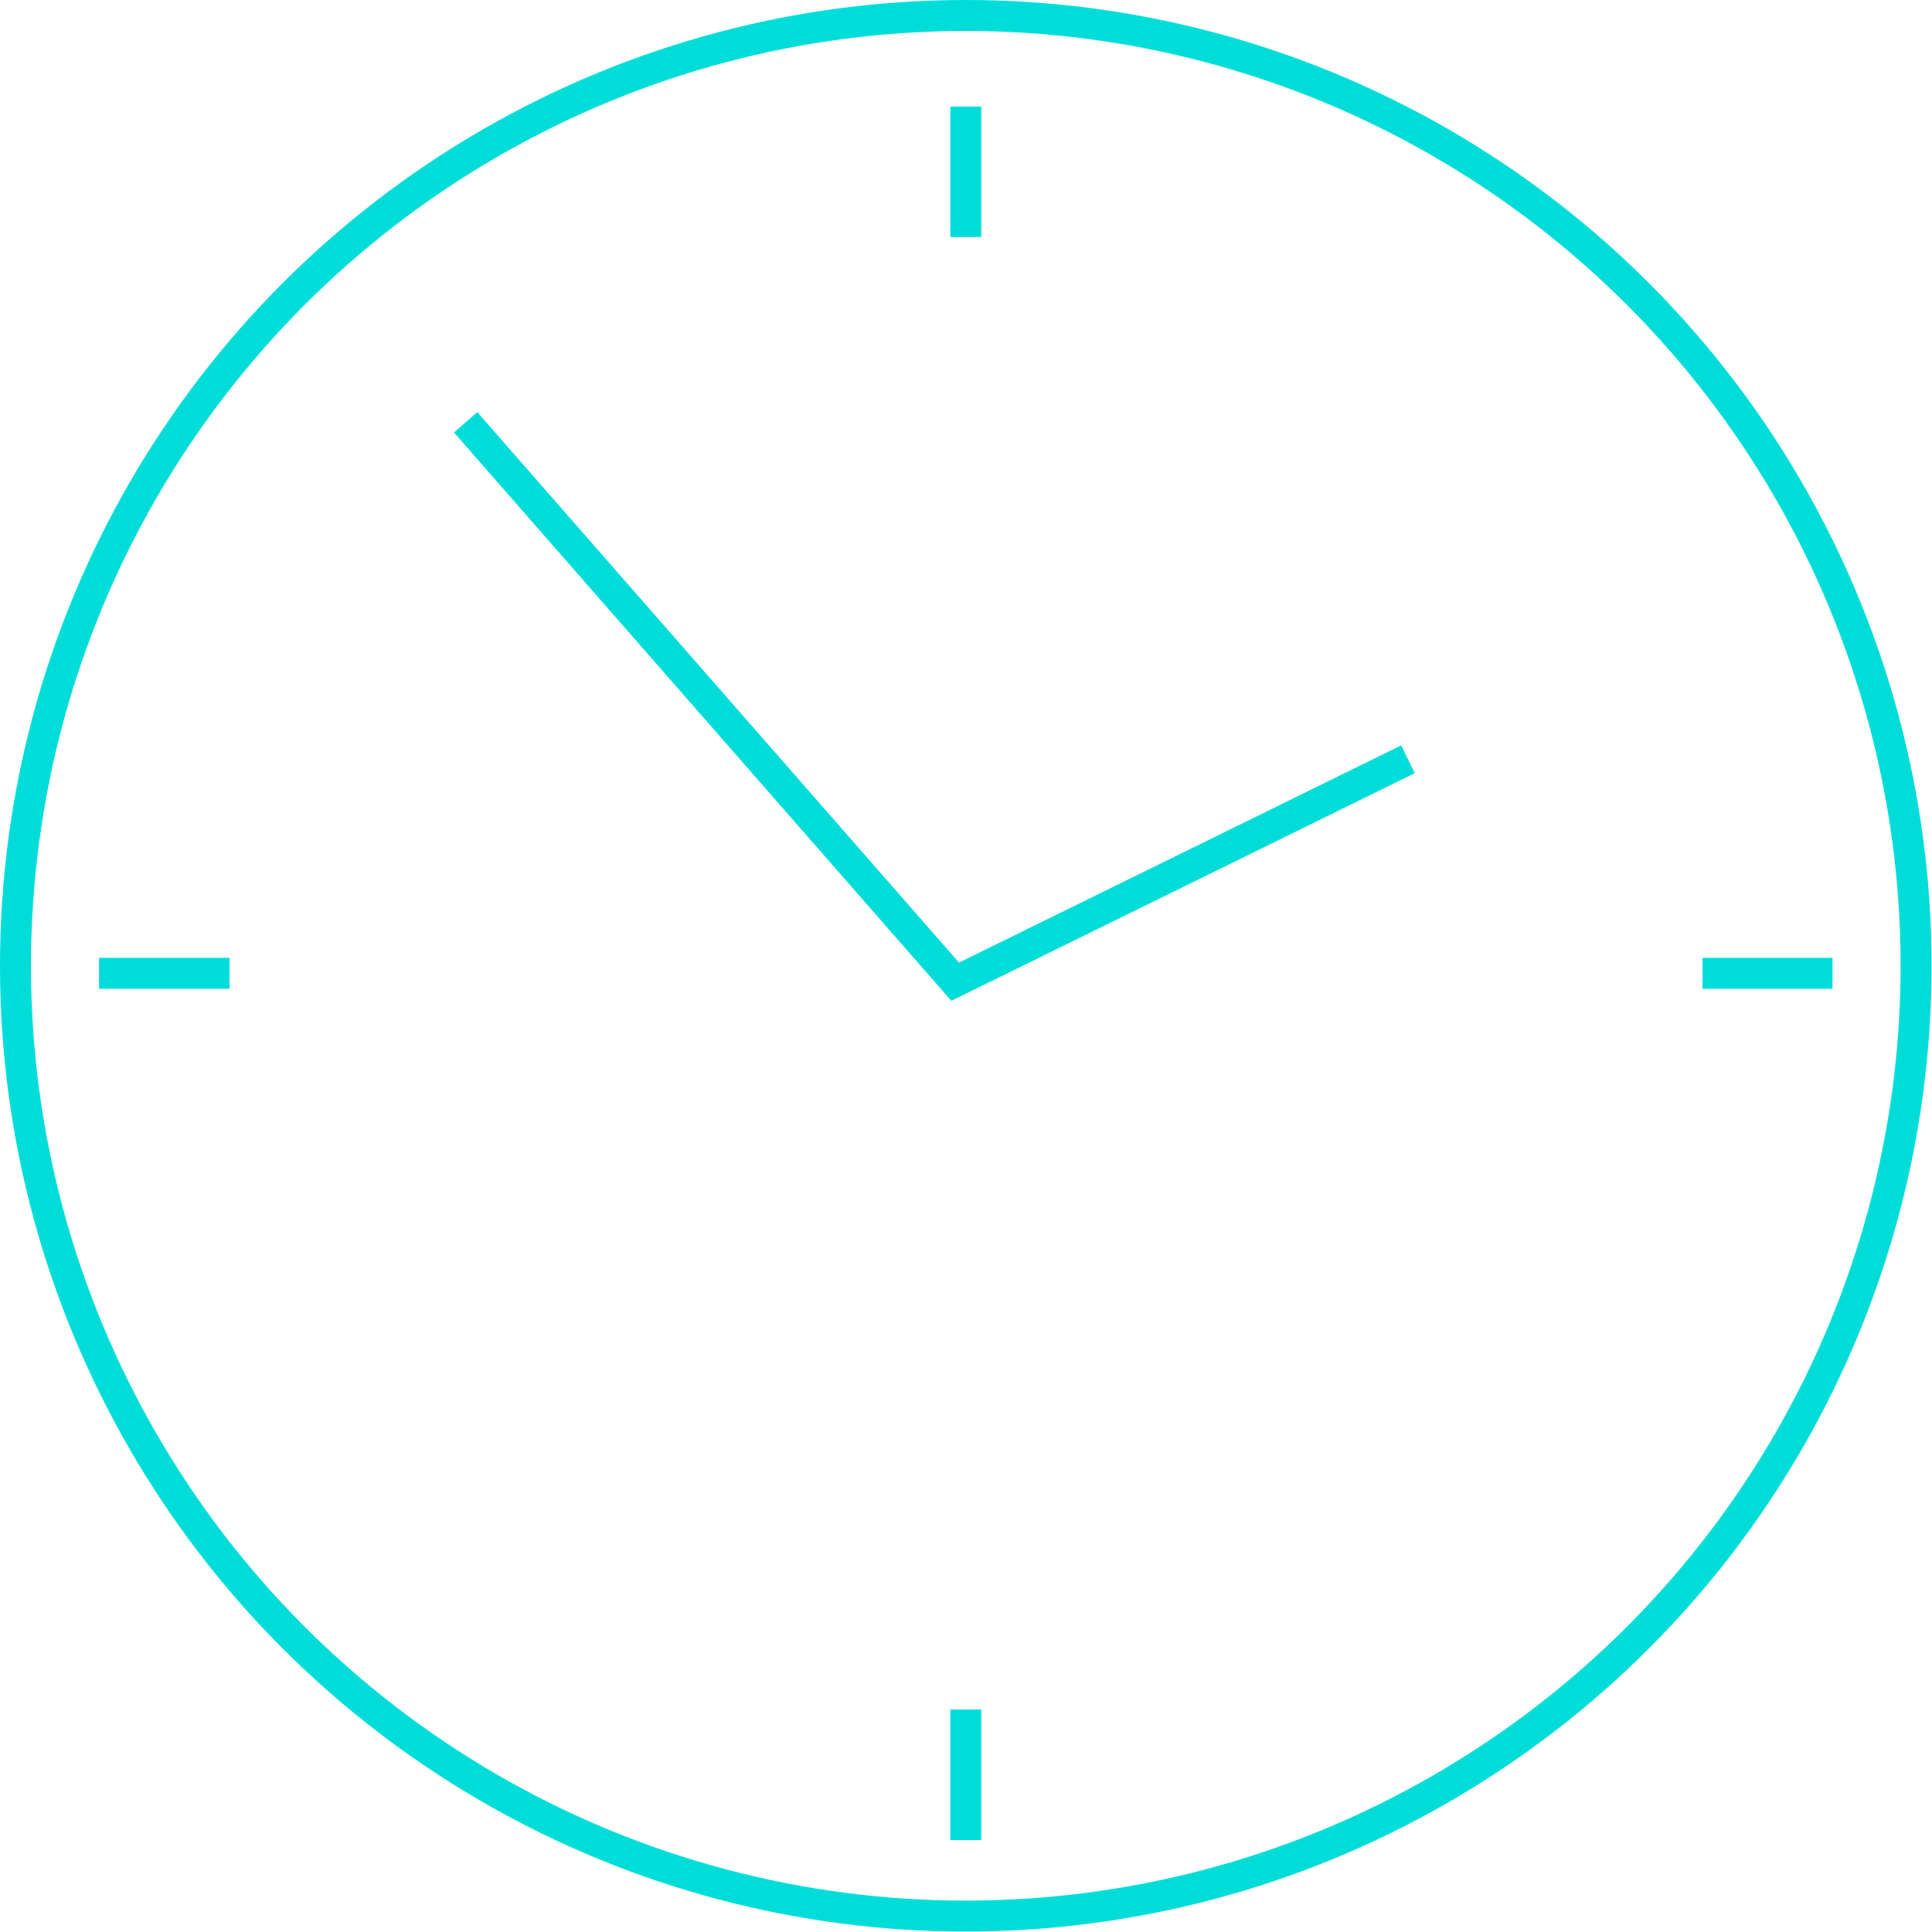 <?xml version="1.0" encoding="UTF-8"?> <svg xmlns="http://www.w3.org/2000/svg" viewBox="0 0 43.69 43.69"><defs><style>.cls-1{fill:none;stroke:#00ddd9;stroke-miterlimit:10;stroke-width:0.7px;}</style></defs><g id="Layer_2" data-name="Layer 2"><g id="Layer_3" data-name="Layer 3"><circle class="cls-1" cx="21.84" cy="21.84" r="21.49"></circle><polyline class="cls-1" points="10.53 9.55 21.6 22.2 31.84 17.17"></polyline><line class="cls-1" x1="21.84" y1="2.41" x2="21.84" y2="5.36"></line><line class="cls-1" x1="21.84" y1="38.66" x2="21.84" y2="41.61"></line><line class="cls-1" x1="2.24" y1="22.01" x2="5.19" y2="22.01"></line><line class="cls-1" x1="38.5" y1="22.01" x2="41.44" y2="22.01"></line></g></g></svg> 